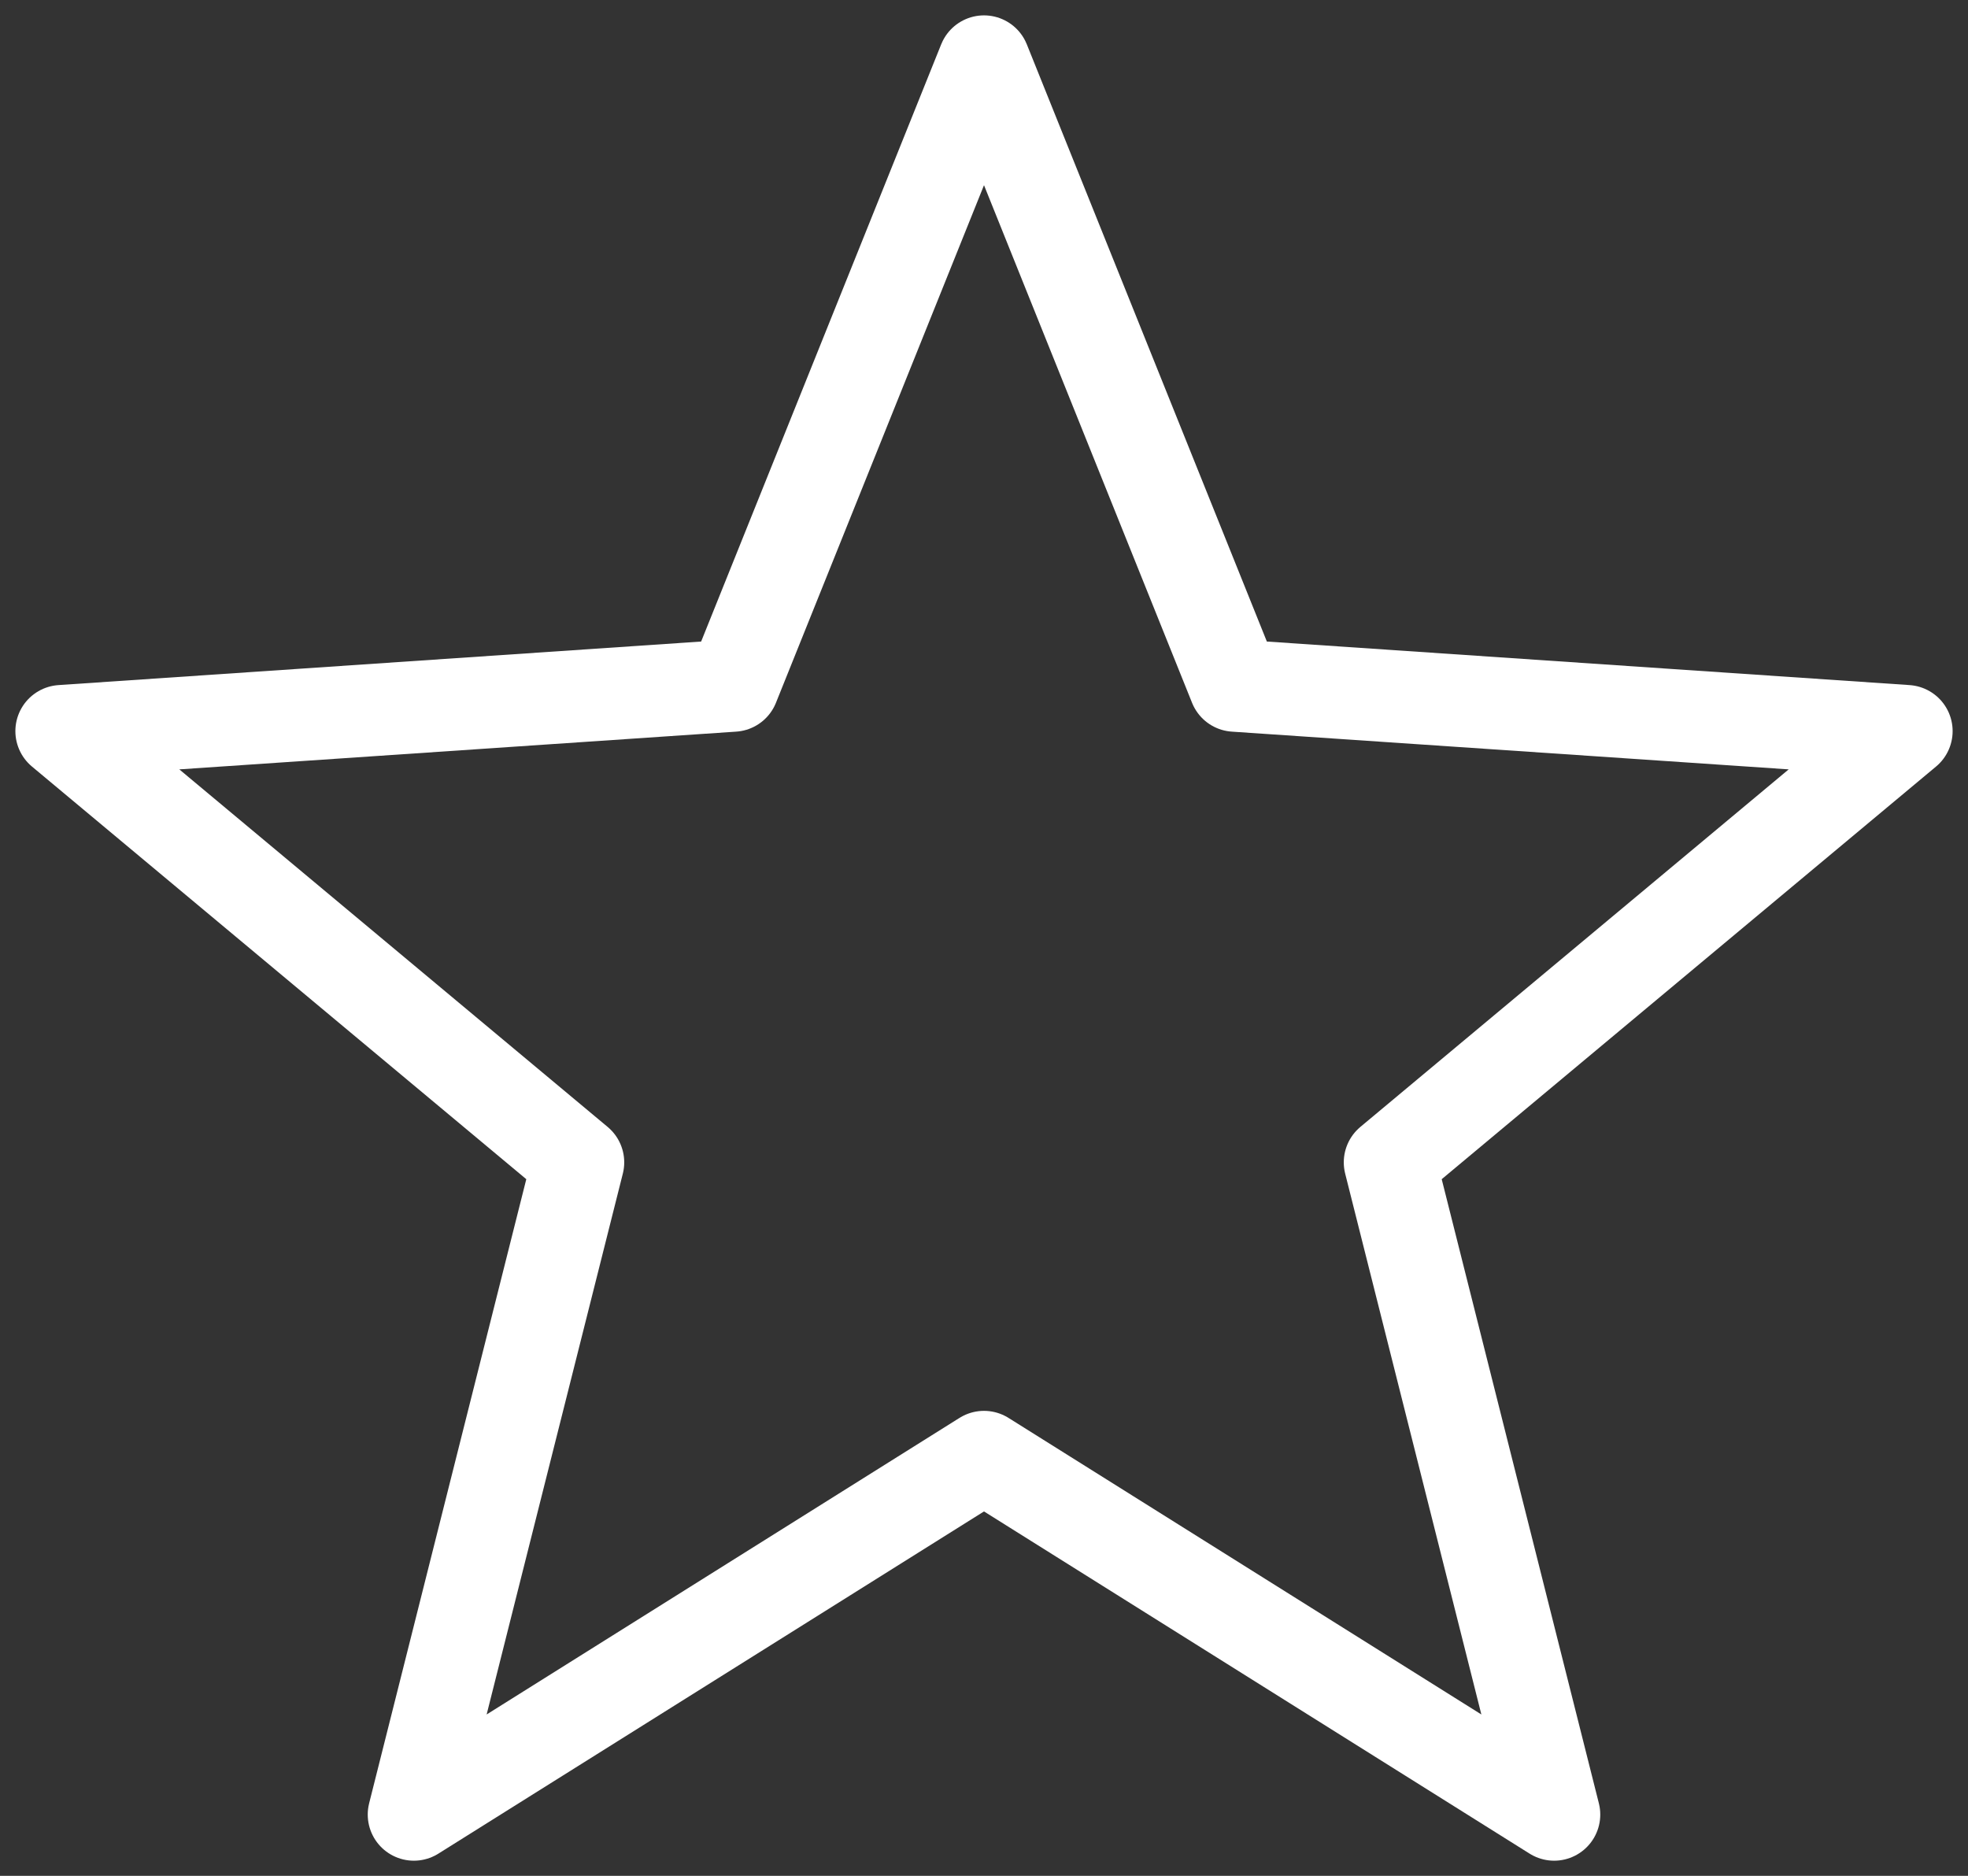 <?xml version="1.0" encoding="UTF-8"?> <svg xmlns="http://www.w3.org/2000/svg" width="64" height="61" viewBox="0 0 64 61" fill="none"><rect x="0" y="0" width="64" height="61" fill="#333333" stroke="none"/> <path d="M32 2L40.158 22.295L62 23.775L45.2 37.798L50.541 59.007L32 47.379L13.459 59.007L18.8 37.798L2 23.775L23.842 22.295L32 2Z" stroke="white" stroke-width="3" stroke-linecap="round" stroke-linejoin="round"></path> </svg> 